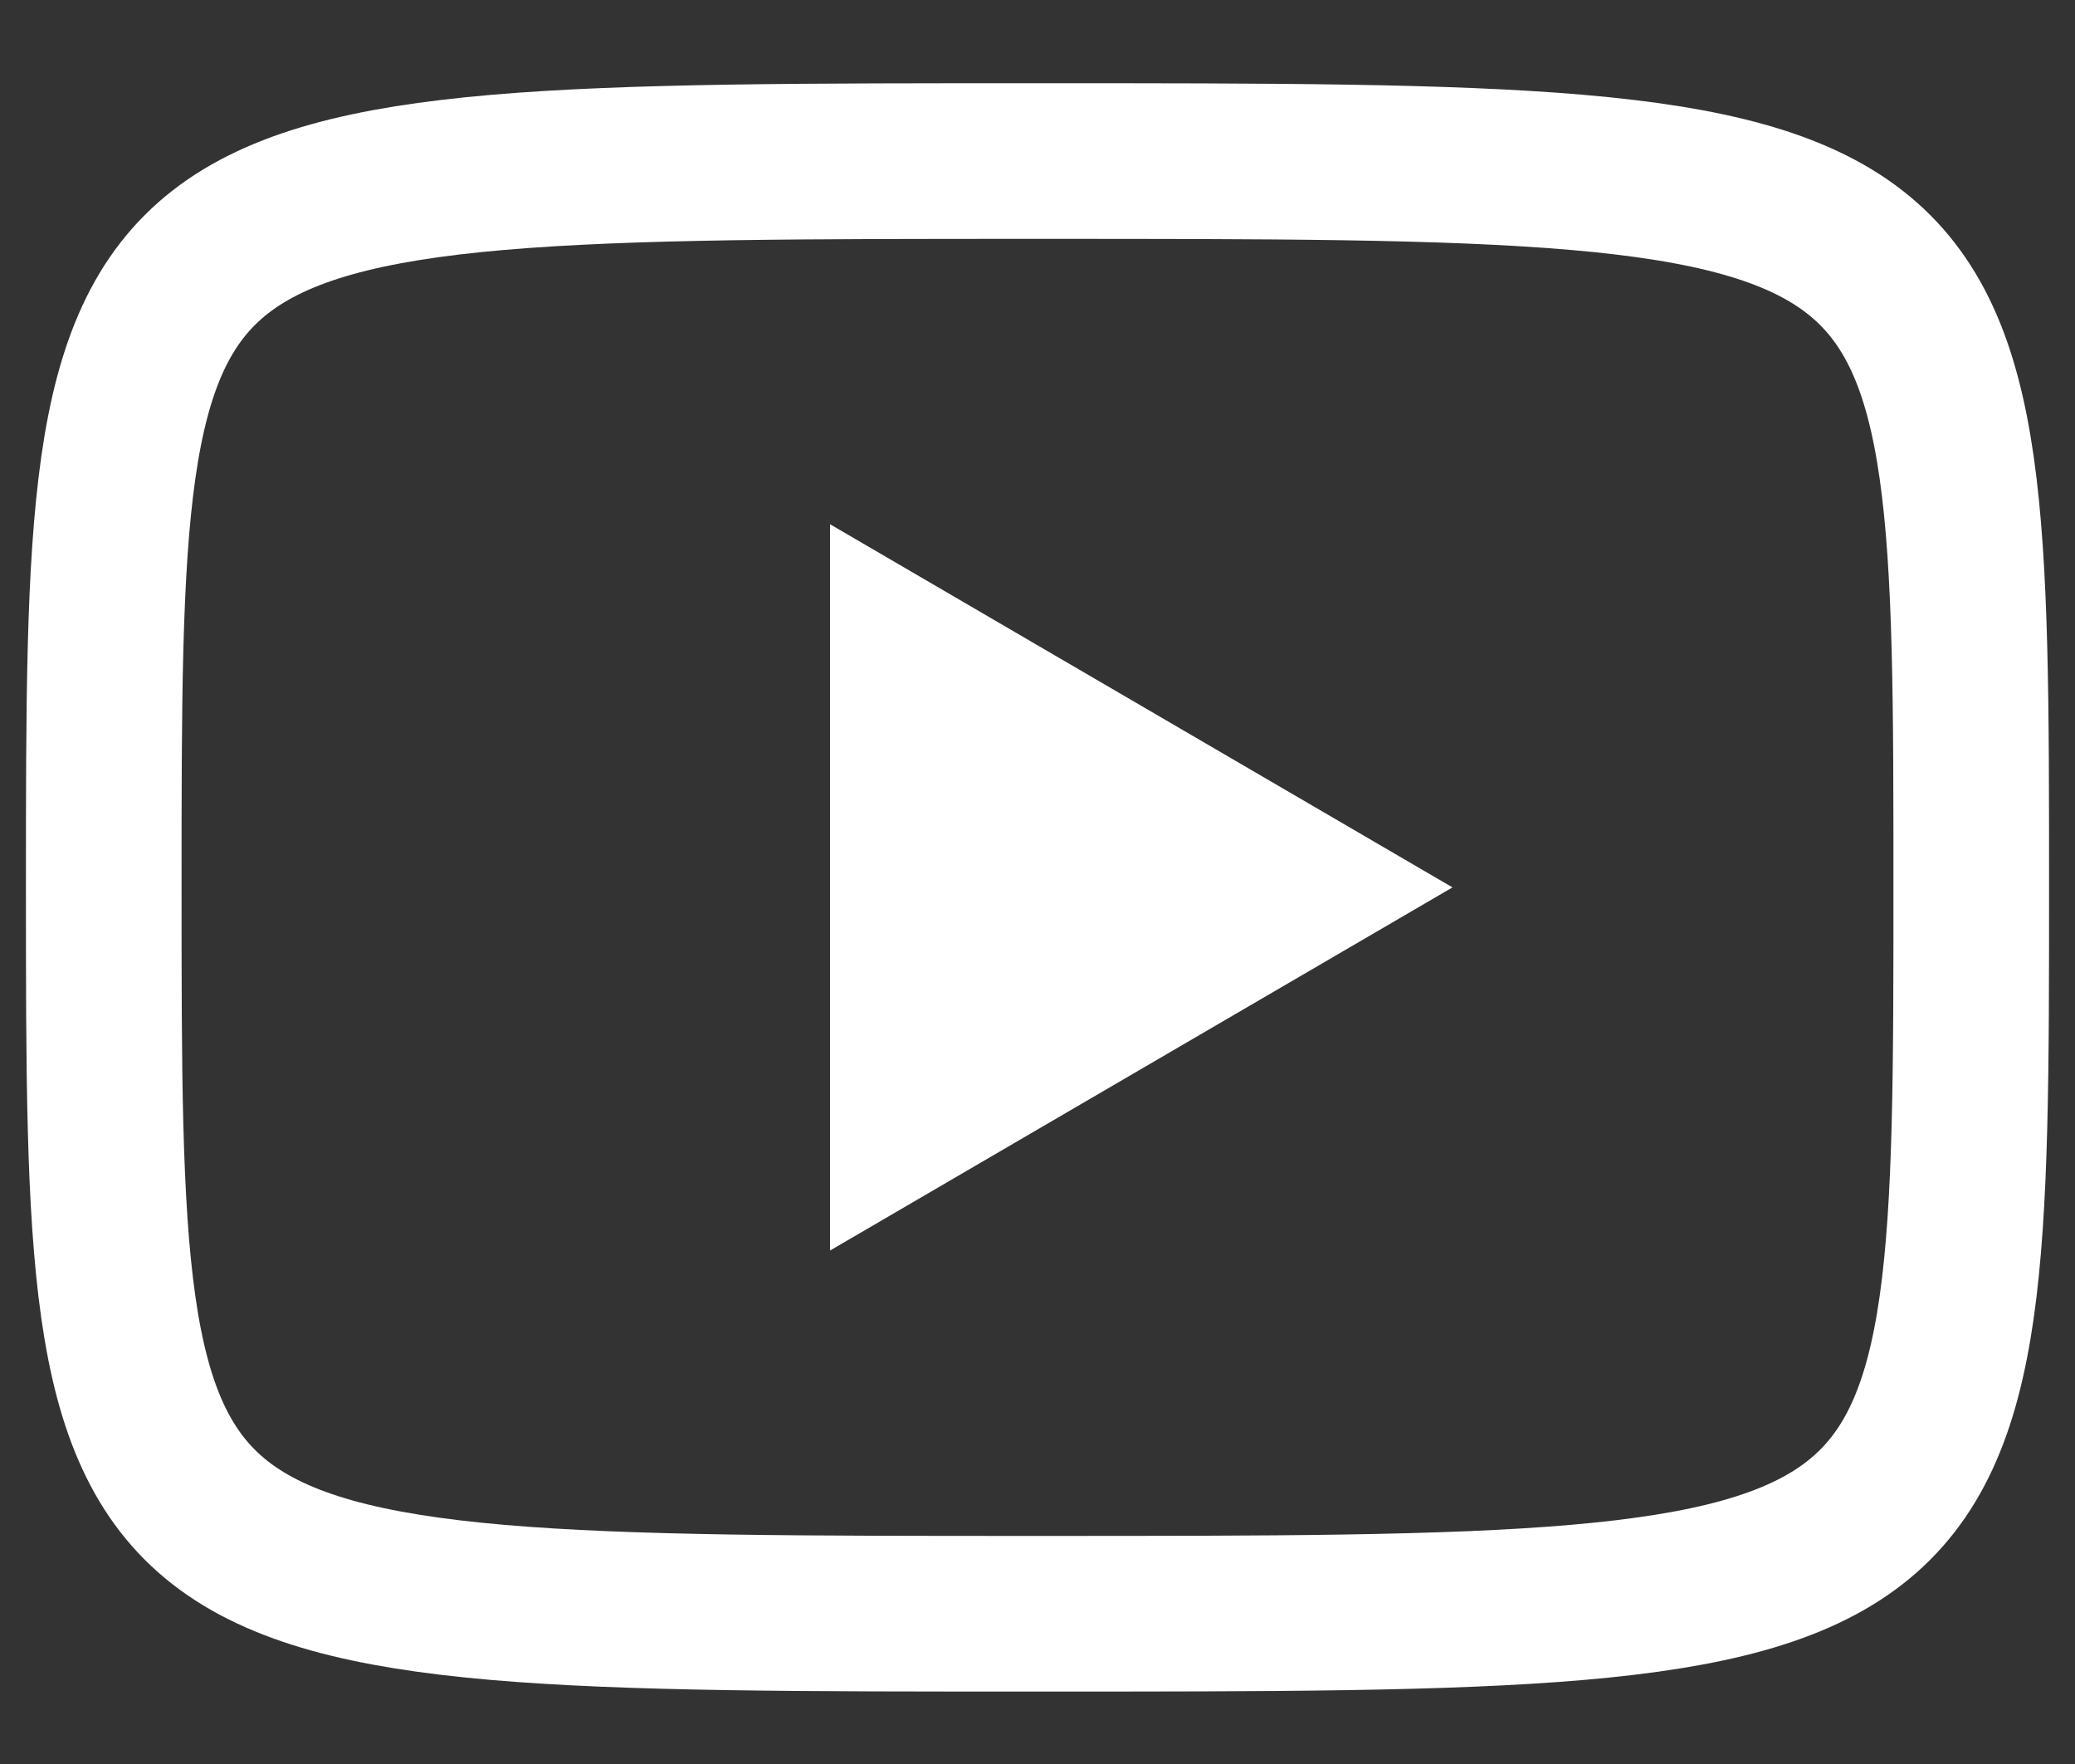 <svg width="20" height="17" viewBox="0 0 20 17" fill="none" xmlns="http://www.w3.org/2000/svg">
<rect x="0" y="0" width="20" height="17" fill="#333333" stroke="none"/>
<g clip-path="url(#clip0_1612_1467)">
<path d="M8 5.052L14 8.552L8 12.052V5.052Z" fill="white"/>
<path d="M10 1.552C19 1.552 19 1.552 19 8.552C19 15.552 19 15.552 10 15.552C1 15.552 1 15.552 1 8.552C1 1.552 1 1.552 10 1.552Z" stroke="white" stroke-width="1.5" stroke-linecap="round" stroke-linejoin="round"/>
</g>
<defs>
<clipPath id="clip0_1612_1467">
<rect width="20" height="16" fill="white" transform="translate(0 0.552)"/>
</clipPath>
</defs>
</svg>
